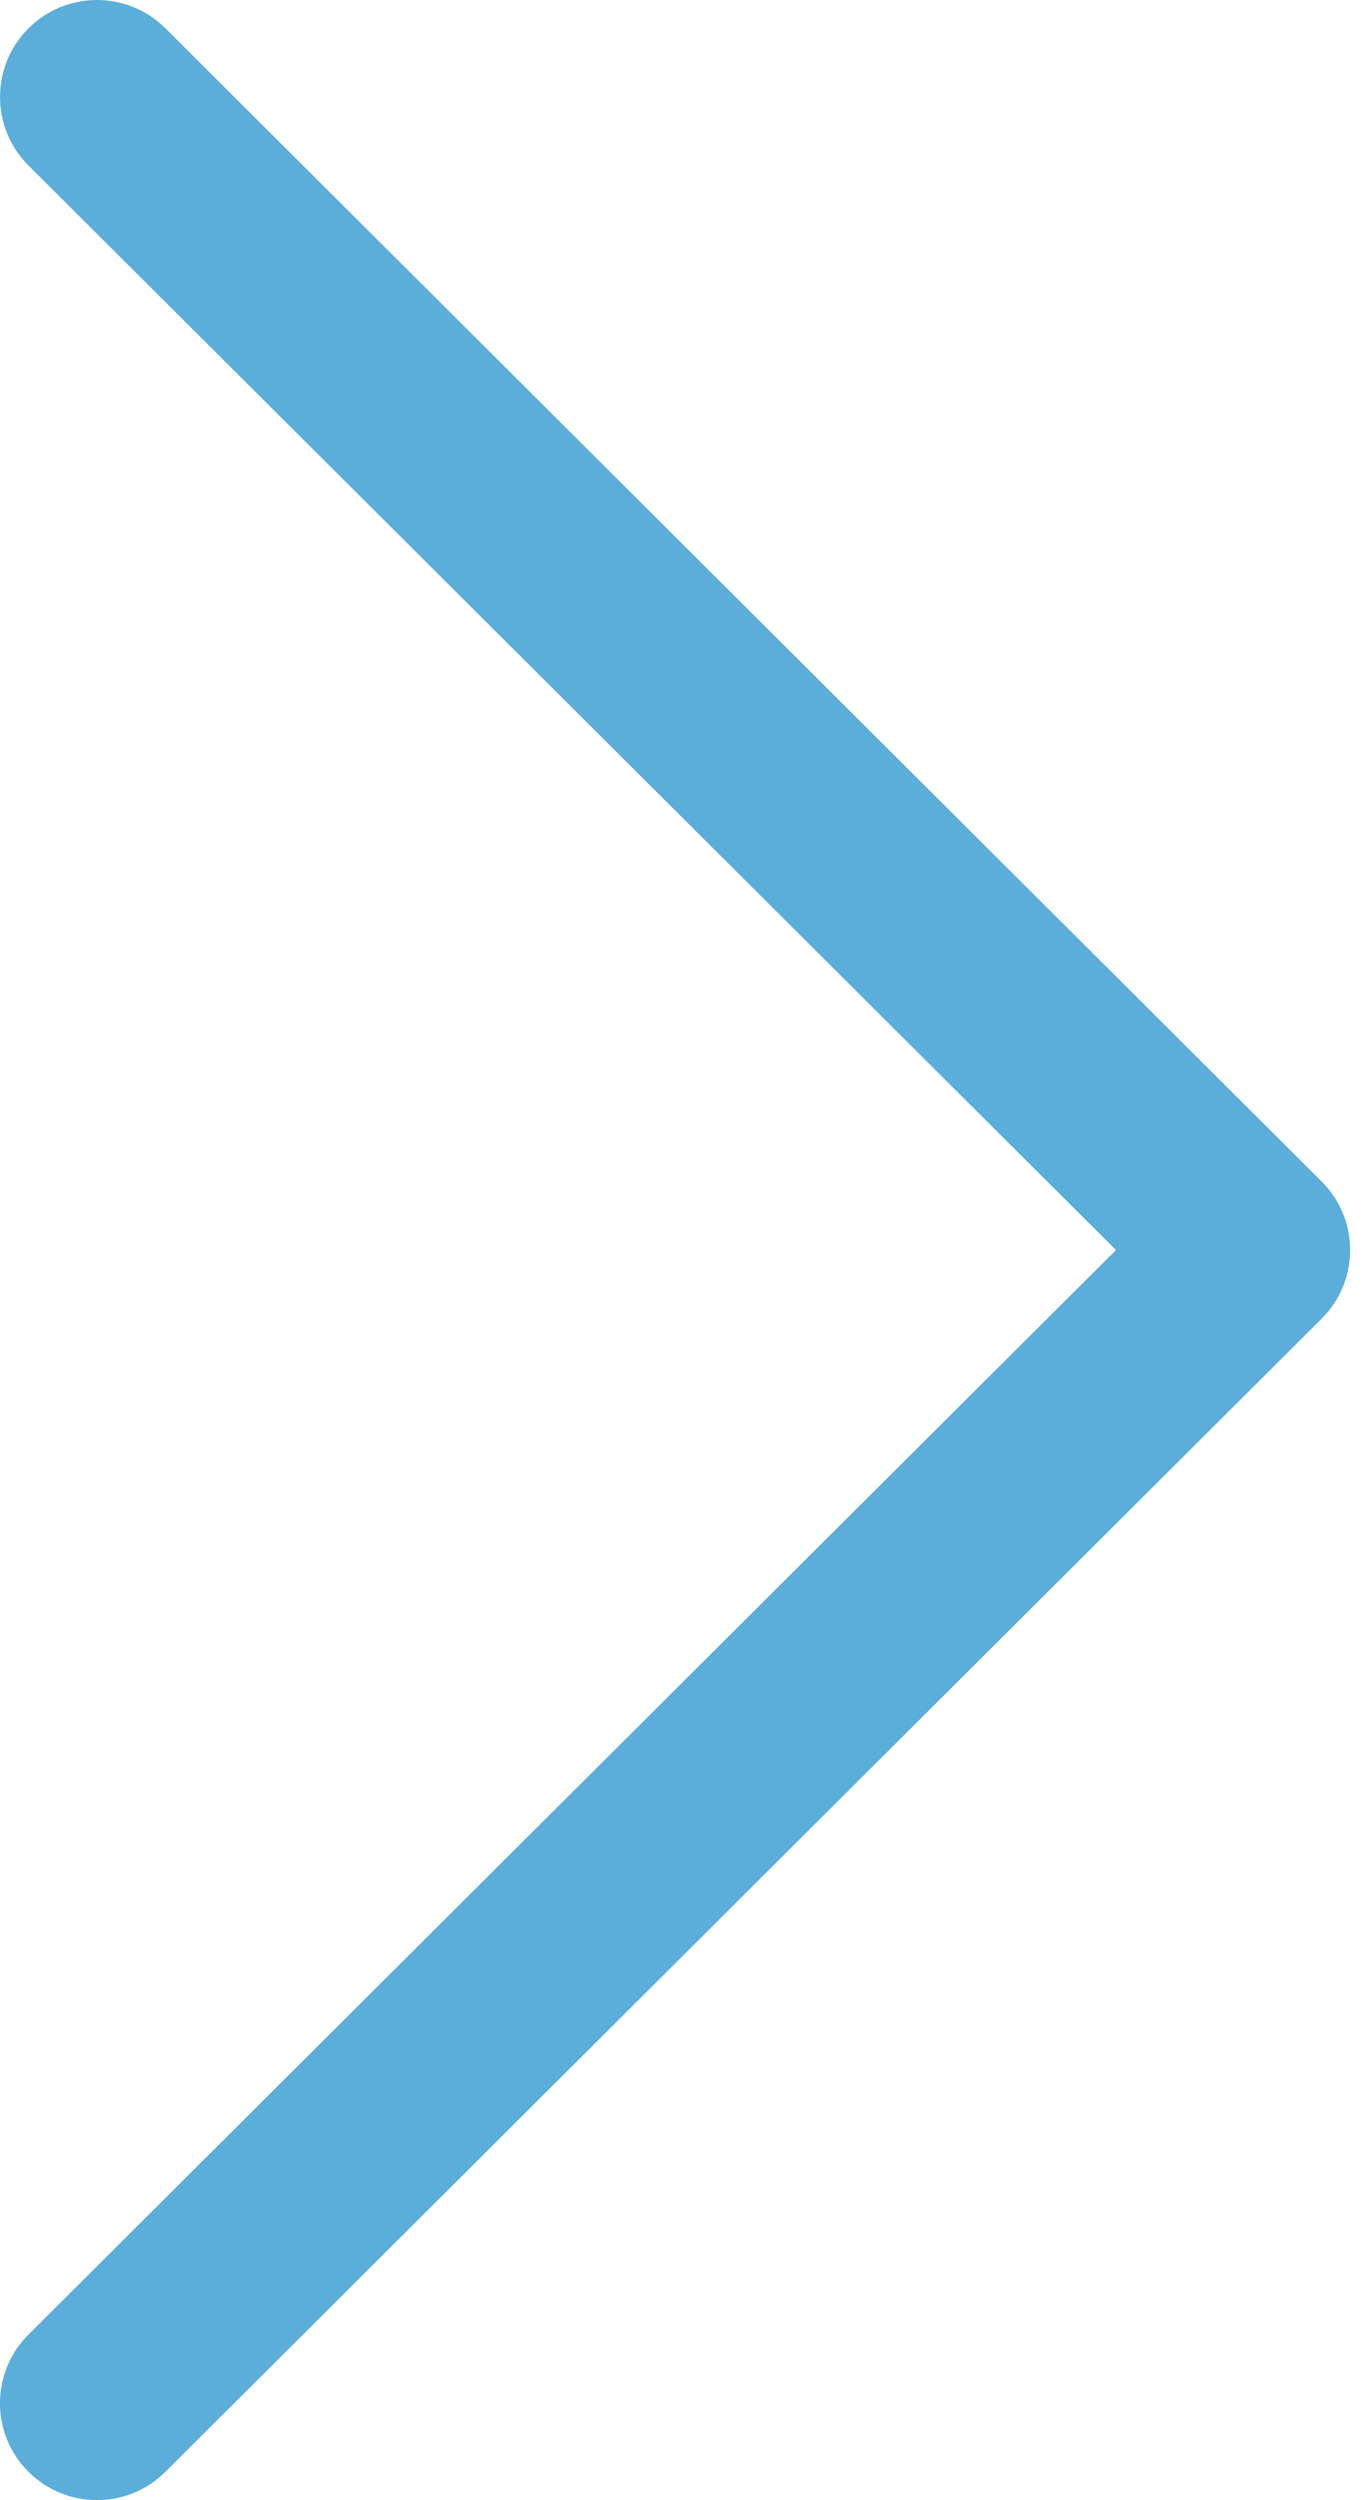 <?xml version="1.0" encoding="UTF-8"?> <svg xmlns="http://www.w3.org/2000/svg" width="23" height="42" viewBox="0 0 23 42" fill="none"> <path d="M22.204 19.848L2.778 0.475C2.142 -0.159 1.111 -0.158 0.476 0.478C-0.159 1.115 -0.158 2.146 0.479 2.781L18.749 21L0.478 39.219C-0.158 39.854 -0.16 40.885 0.475 41.521C0.794 41.84 1.211 42 1.628 42C2.044 42 2.46 41.842 2.778 41.525L22.204 22.153C22.511 21.848 22.683 21.433 22.683 21C22.683 20.568 22.51 20.153 22.204 19.848Z" fill="#5AAED9"></path> </svg> 